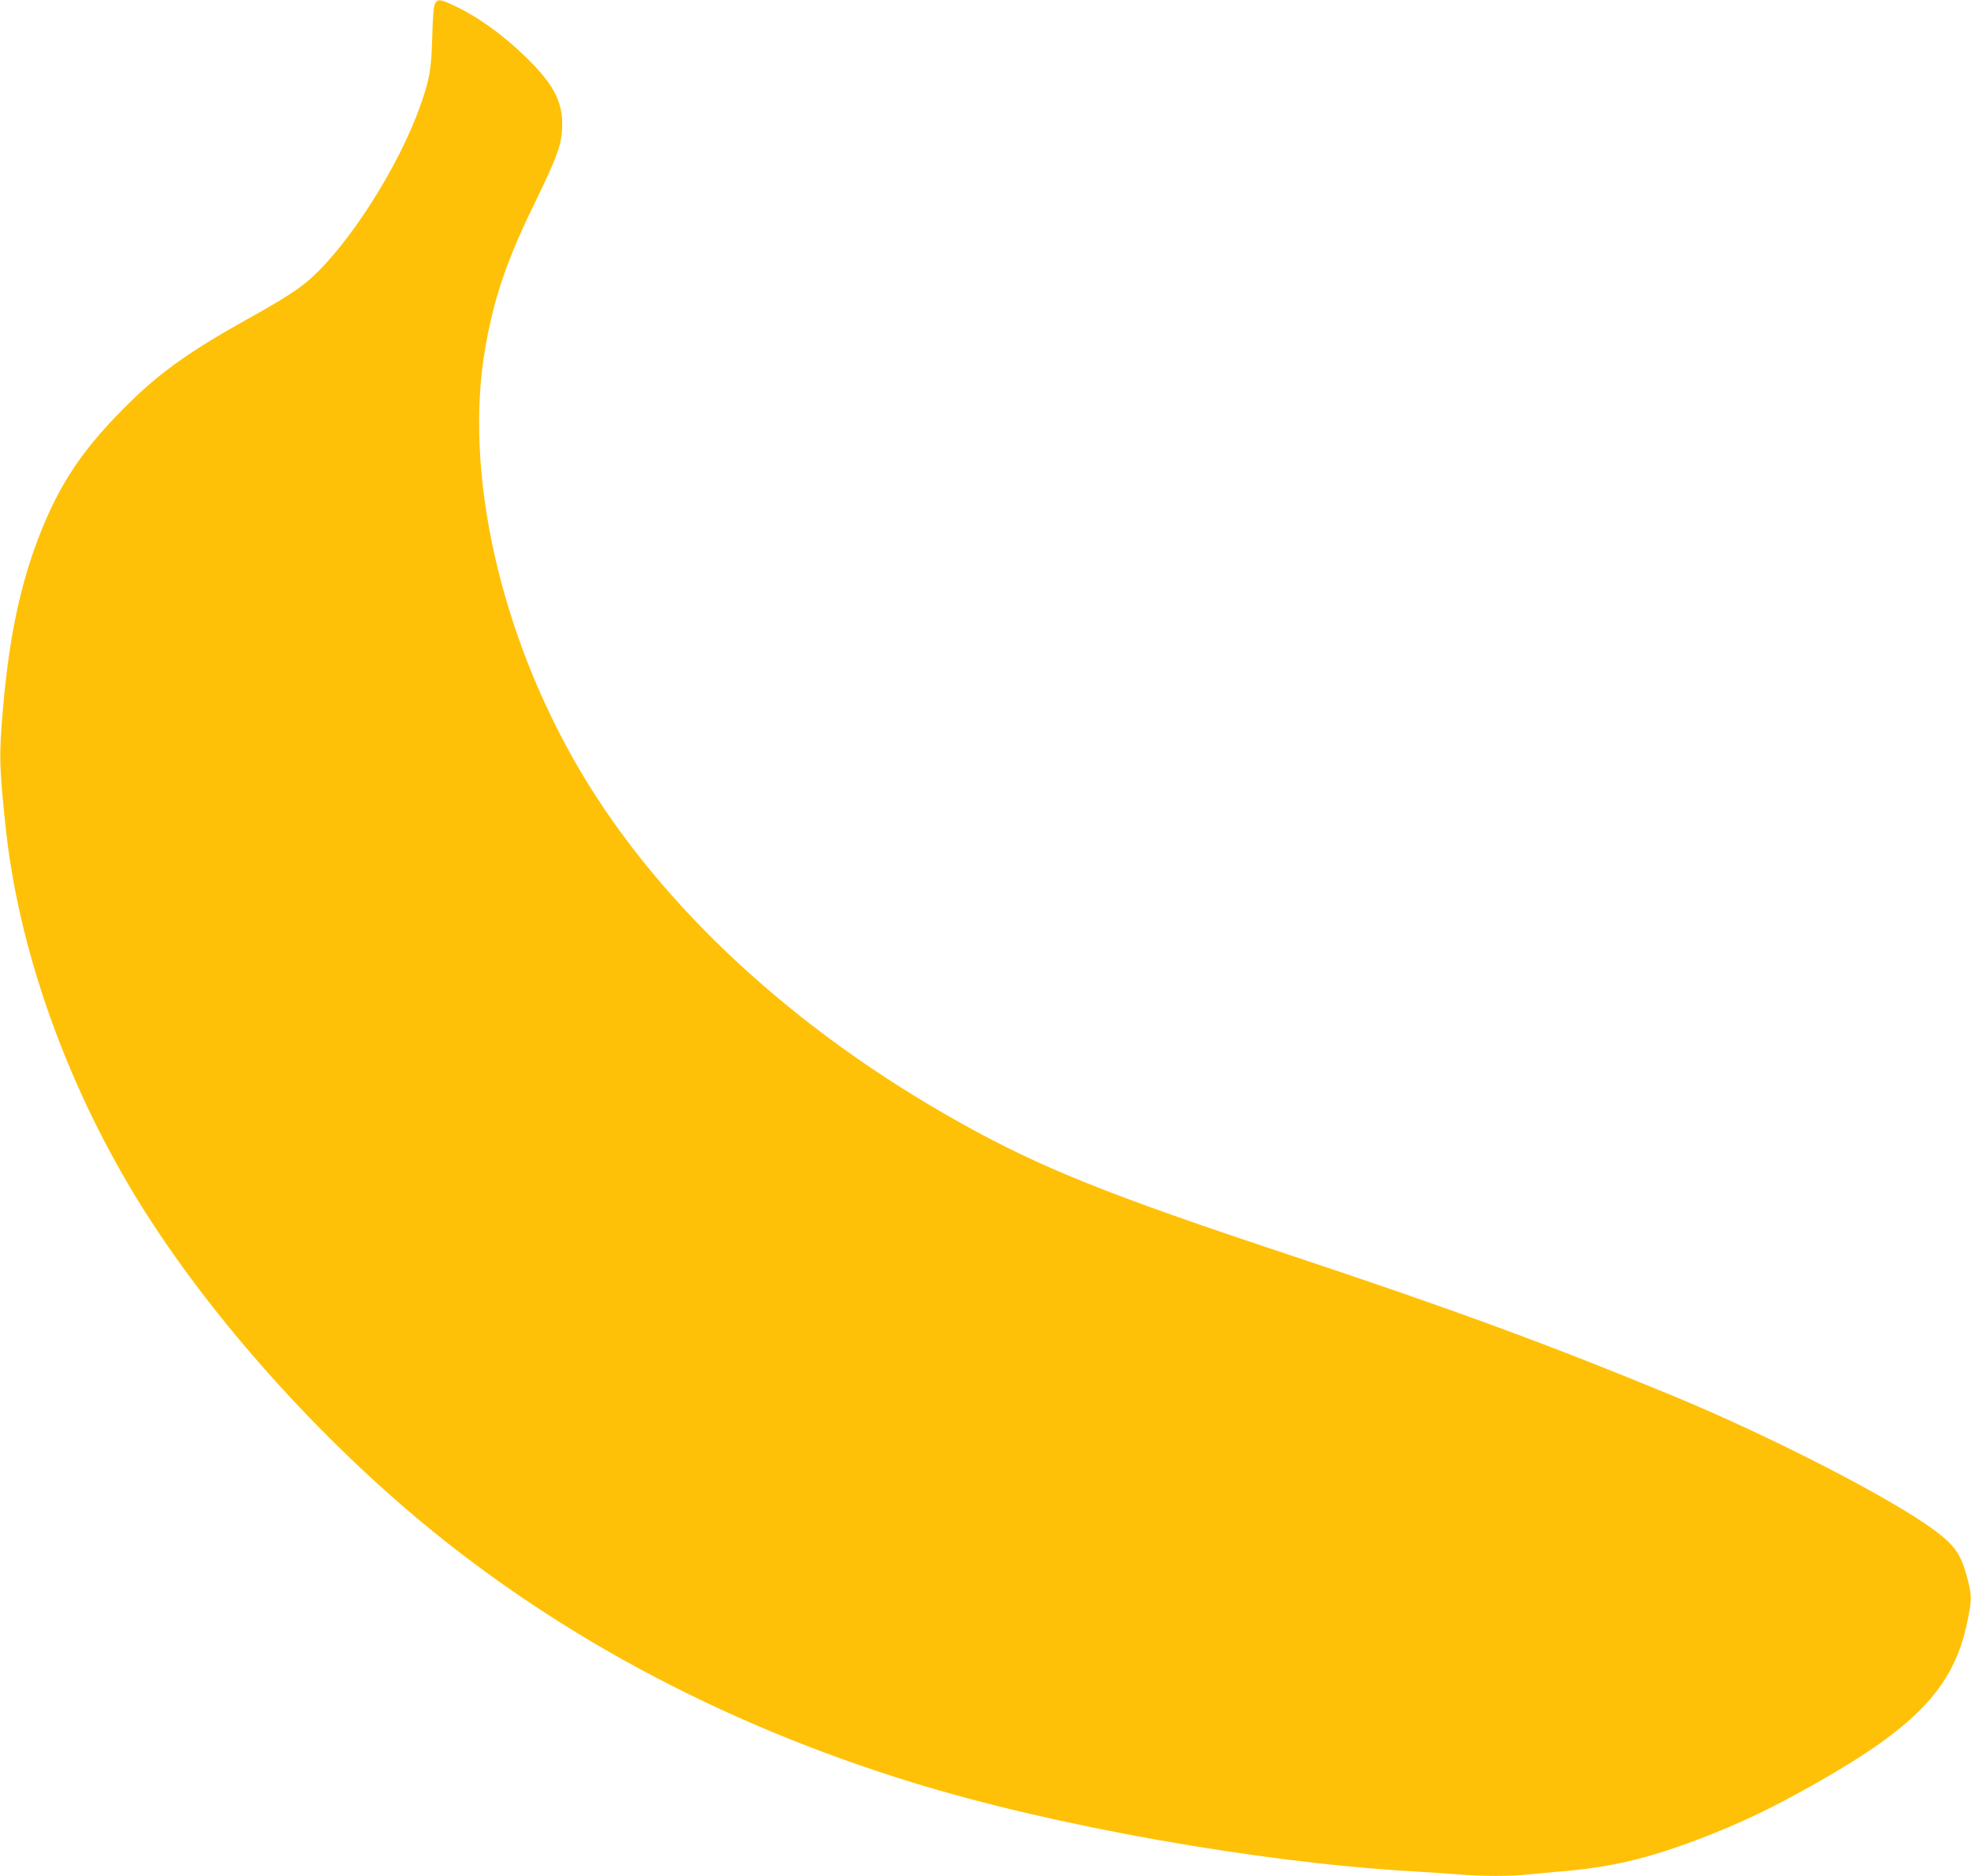 <?xml version="1.0" standalone="no"?>
<!DOCTYPE svg PUBLIC "-//W3C//DTD SVG 20010904//EN"
 "http://www.w3.org/TR/2001/REC-SVG-20010904/DTD/svg10.dtd">
<svg version="1.0" xmlns="http://www.w3.org/2000/svg"
 width="1280pt" height="1218pt" viewBox="0 0 1280 1218"
 preserveAspectRatio="xMidYMid meet">
<g transform="translate(0,1218) scale(0.1,-0.1)"
fill="#ffc107" stroke="none">
<path d="M2826 12158 c-10 -17 -15 -74 -19 -218 -6 -211 -16 -271 -77 -445
-141 -398 -464 -905 -720 -1130 -72 -64 -177 -131 -400 -255 -359 -200 -558
-339 -753 -529 -307 -298 -465 -529 -601 -877 -125 -321 -198 -668 -237 -1129
-26 -301 -24 -369 17 -760 82 -784 383 -1643 842 -2400 417 -687 1067 -1438
1762 -2035 917 -786 2029 -1387 3285 -1773 916 -283 2246 -519 3245 -577 102
-6 237 -15 302 -20 148 -13 346 -13 457 0 47 5 145 14 216 20 313 26 546 81
870 202 274 104 482 202 777 369 657 372 897 627 984 1049 30 143 30 173 -1
288 -40 149 -78 205 -205 301 -275 207 -1064 613 -1705 878 -819 338 -1435
564 -2500 918 -1175 390 -1601 561 -2125 853 -1083 603 -1953 1409 -2472 2287
-519 880 -757 1936 -617 2743 55 321 139 568 311 922 165 338 189 408 189 539
0 148 -63 262 -238 432 -152 148 -317 265 -471 336 -86 39 -97 40 -116 11z"/>
</g>
</svg>
